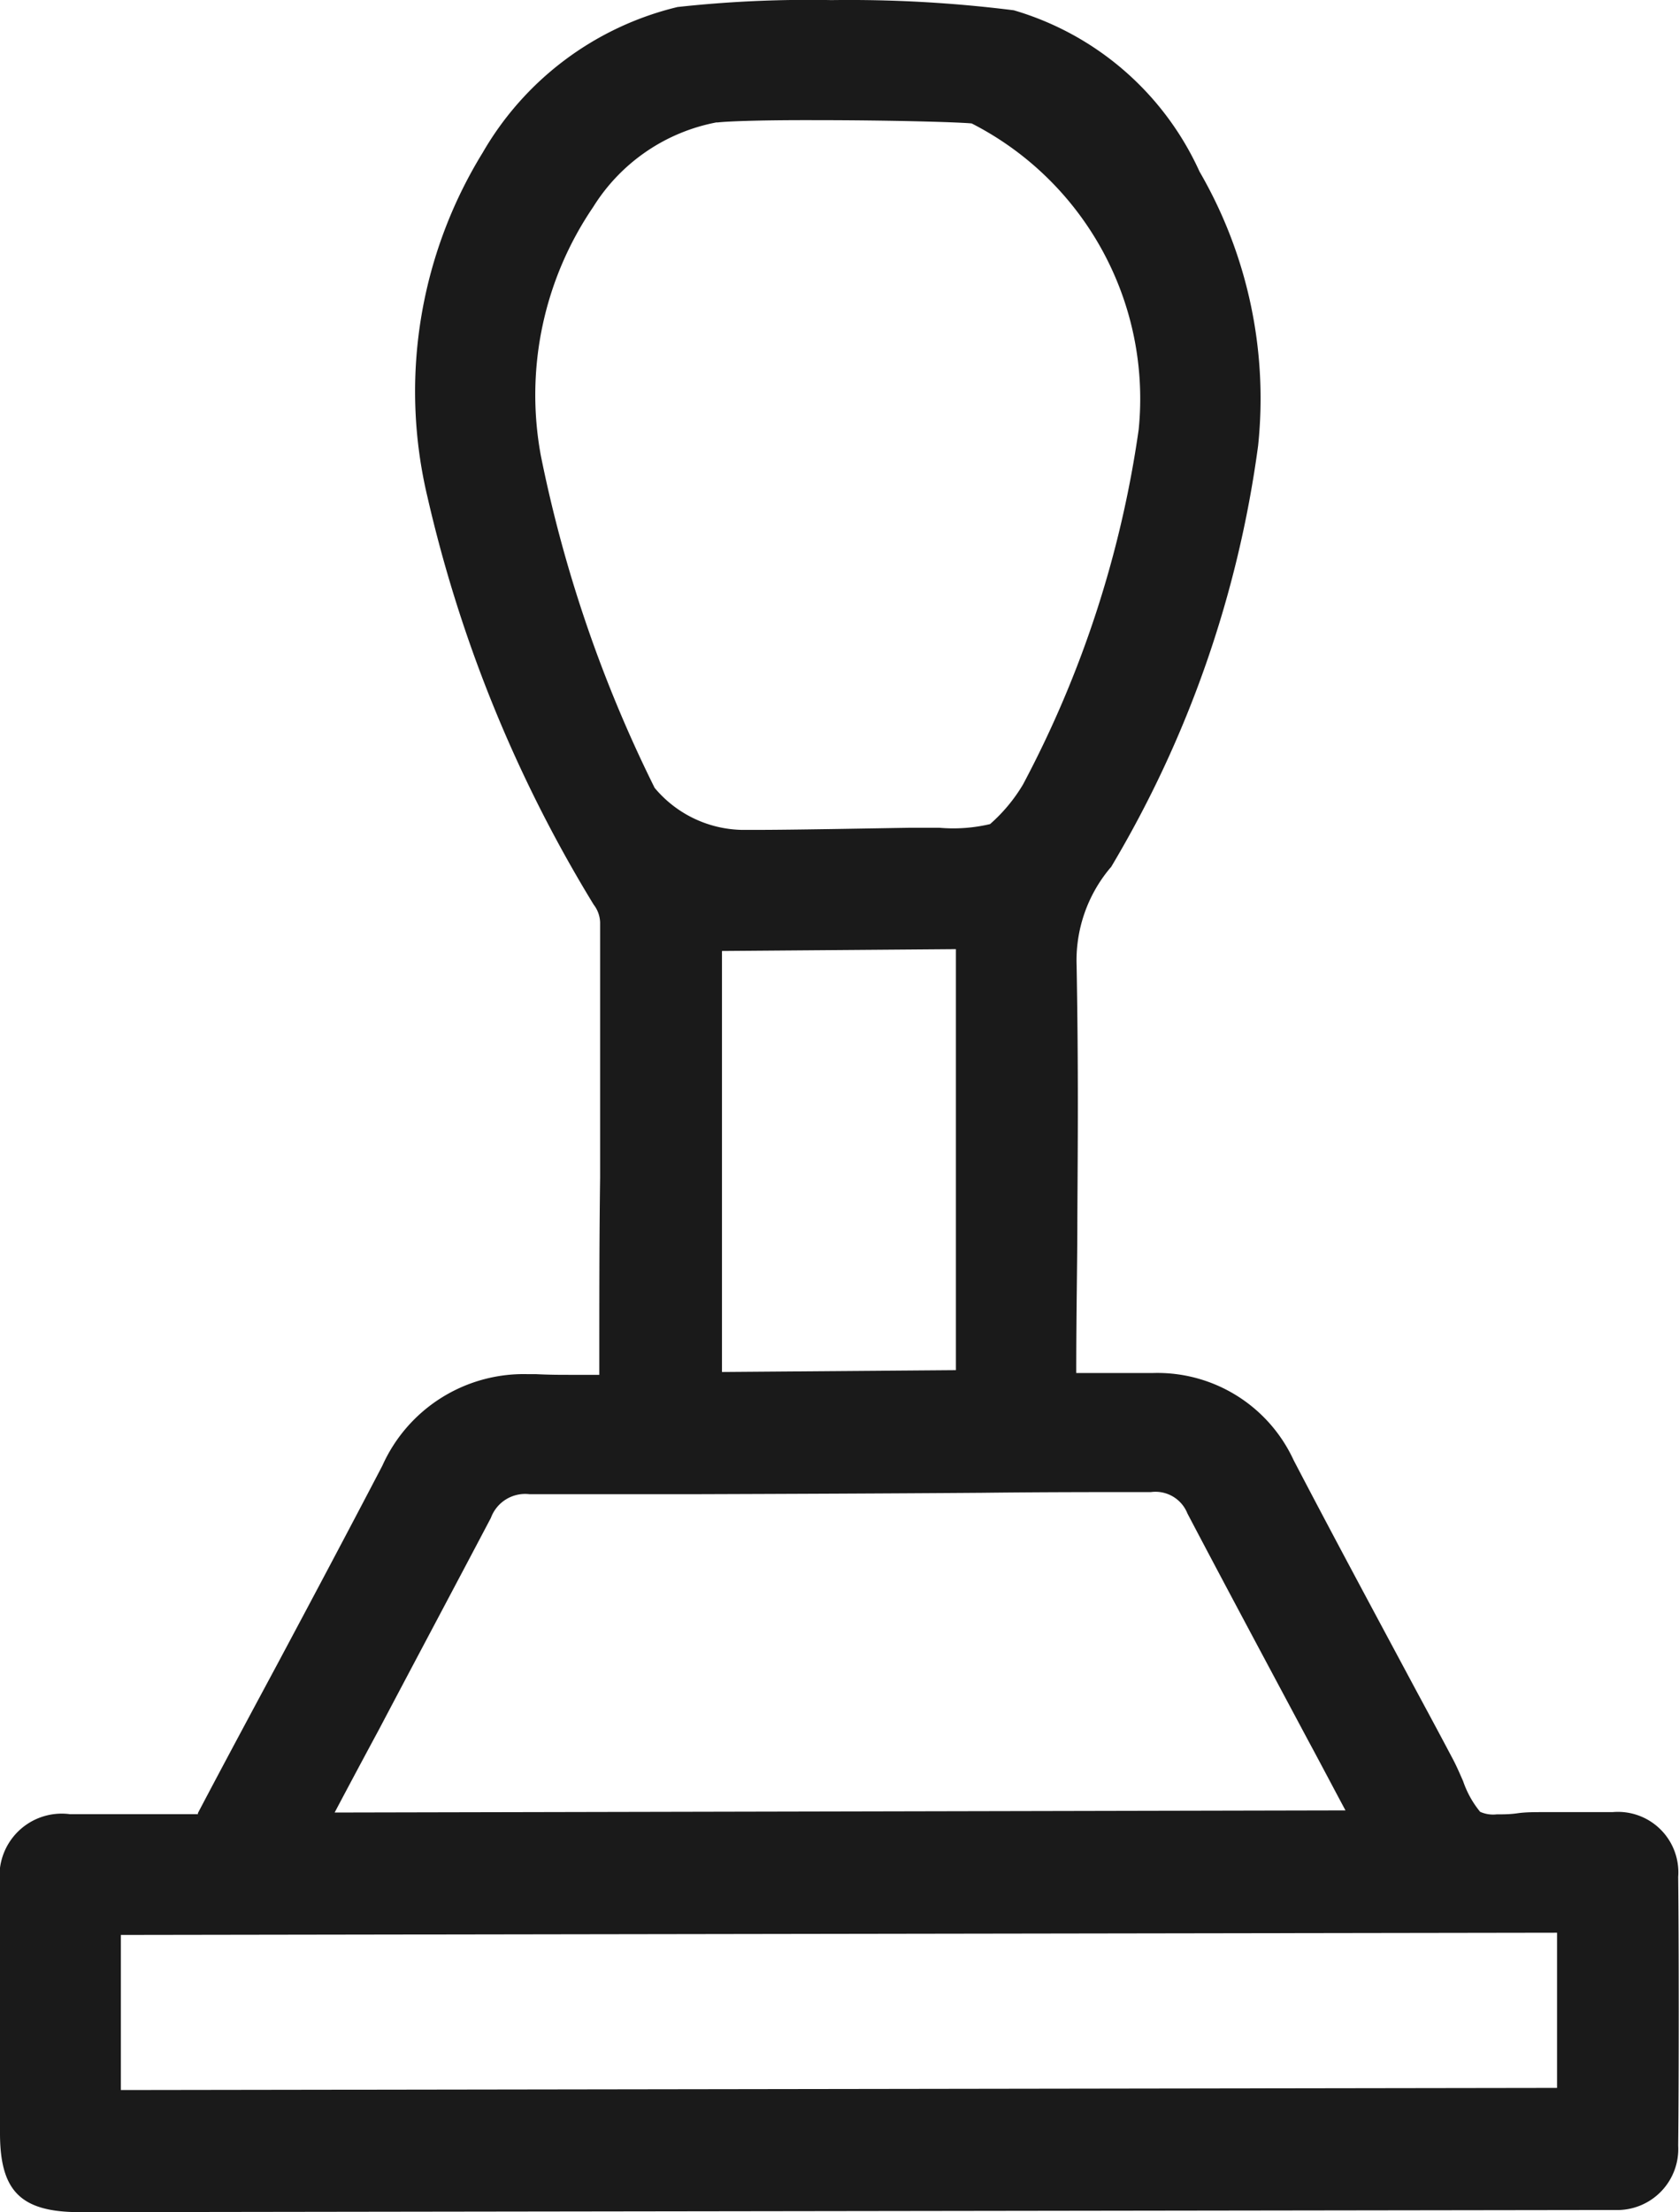 <svg xmlns="http://www.w3.org/2000/svg" width="16.507" height="21.738" viewBox="0 0 16.507 21.738">
  <g id="Layer_2" data-name="Layer 2" transform="translate(0.685 0.959)">
    <g id="Layer_1" data-name="Layer 1" transform="translate(0.01 0.002)">
      <path id="Path_2195" data-name="Path 2195" d="M-14162,5839.963v-2.449a.612.612,0,0,1,.686-.686c.242,0,.483,0,.729,0,.2,0,.366,0,.52,0h.011a.031.031,0,0,1,0-.011c.256-.487.522-.981.778-1.458.342-.64.693-1.3,1.035-1.955a1.522,1.522,0,0,1,1.421-.9h.086c.135.007.241.007.337.007h.2c.028,0,.058,0,.089,0,0-.775,0-1.365.008-1.937,0-.757,0-1.472,0-2.509a.3.3,0,0,0-.063-.174,13.416,13.416,0,0,1-1.635-4.009,4.476,4.476,0,0,1,.543-3.38,3.029,3.029,0,0,1,1.916-1.432,11.814,11.814,0,0,1,1.514-.068,12.972,12.972,0,0,1,1.792.1,2.9,2.9,0,0,1,1.826,1.585,4.441,4.441,0,0,1,.576,2.694,10.9,10.9,0,0,1-1.446,4.141l-.007.007a1.413,1.413,0,0,0-.331.97v.007c.018,1.056.011,1.706.007,2.459,0,.451-.011.917-.011,1.528.107,0,.182,0,.249,0h.164c.078,0,.163,0,.284,0h.061a1.474,1.474,0,0,1,1.379.856c.395.757.807,1.521,1.205,2.264.117.217.234.434.348.65.043.078.078.16.114.242a.958.958,0,0,0,.167.3.313.313,0,0,0,.163.025c.064,0,.132,0,.206-.011s.167-.011.253-.011h.679a.594.594,0,0,1,.646.636c.007.629.007,2.012,0,2.641a.6.6,0,0,1-.614.633h-.164l-14.938.021C-14161.794,5840.738-14162,5840.535-14162,5839.963Zm1.188-1.948v1.524l14.12-.021v-1.525Zm3.639-4.1c-.365.693-.742,1.4-1.1,2.079-.146.271-.292.544-.437.818l9.938-.021c-.124-.231-.245-.462-.37-.693-.387-.725-.792-1.479-1.184-2.225a.338.338,0,0,0-.358-.21h-.007c-.483,0-1.053,0-1.653.007-.92.007-1.937.011-2.861.014l-.28,0v0c-.473,0-.917,0-1.308,0A.359.359,0,0,0-14157.174,5833.917Zm2.271-5.569,0,4.137,2.3-.018v-4.137Zm-.05-8.143a1.83,1.83,0,0,0-1.216.832,3.28,3.28,0,0,0-.515,2.442,13.179,13.179,0,0,0,1.119,3.266,1.148,1.148,0,0,0,.856.413h.139c.362,0,1.145-.015,1.521-.021.113,0,.191,0,.2,0h.082a1.572,1.572,0,0,0,.5-.036,1.619,1.619,0,0,0,.323-.388,10.6,10.6,0,0,0,1.138-3.49,3.037,3.037,0,0,0-1.642-3.007c-.149-.014-.825-.032-1.515-.032C-14154.462,5820.18-14154.835,5820.191-14154.952,5820.205Z" transform="translate(14161.305 -5819.962)" fill="#1a1a1a"/>
    </g>
  </g>
</svg>
